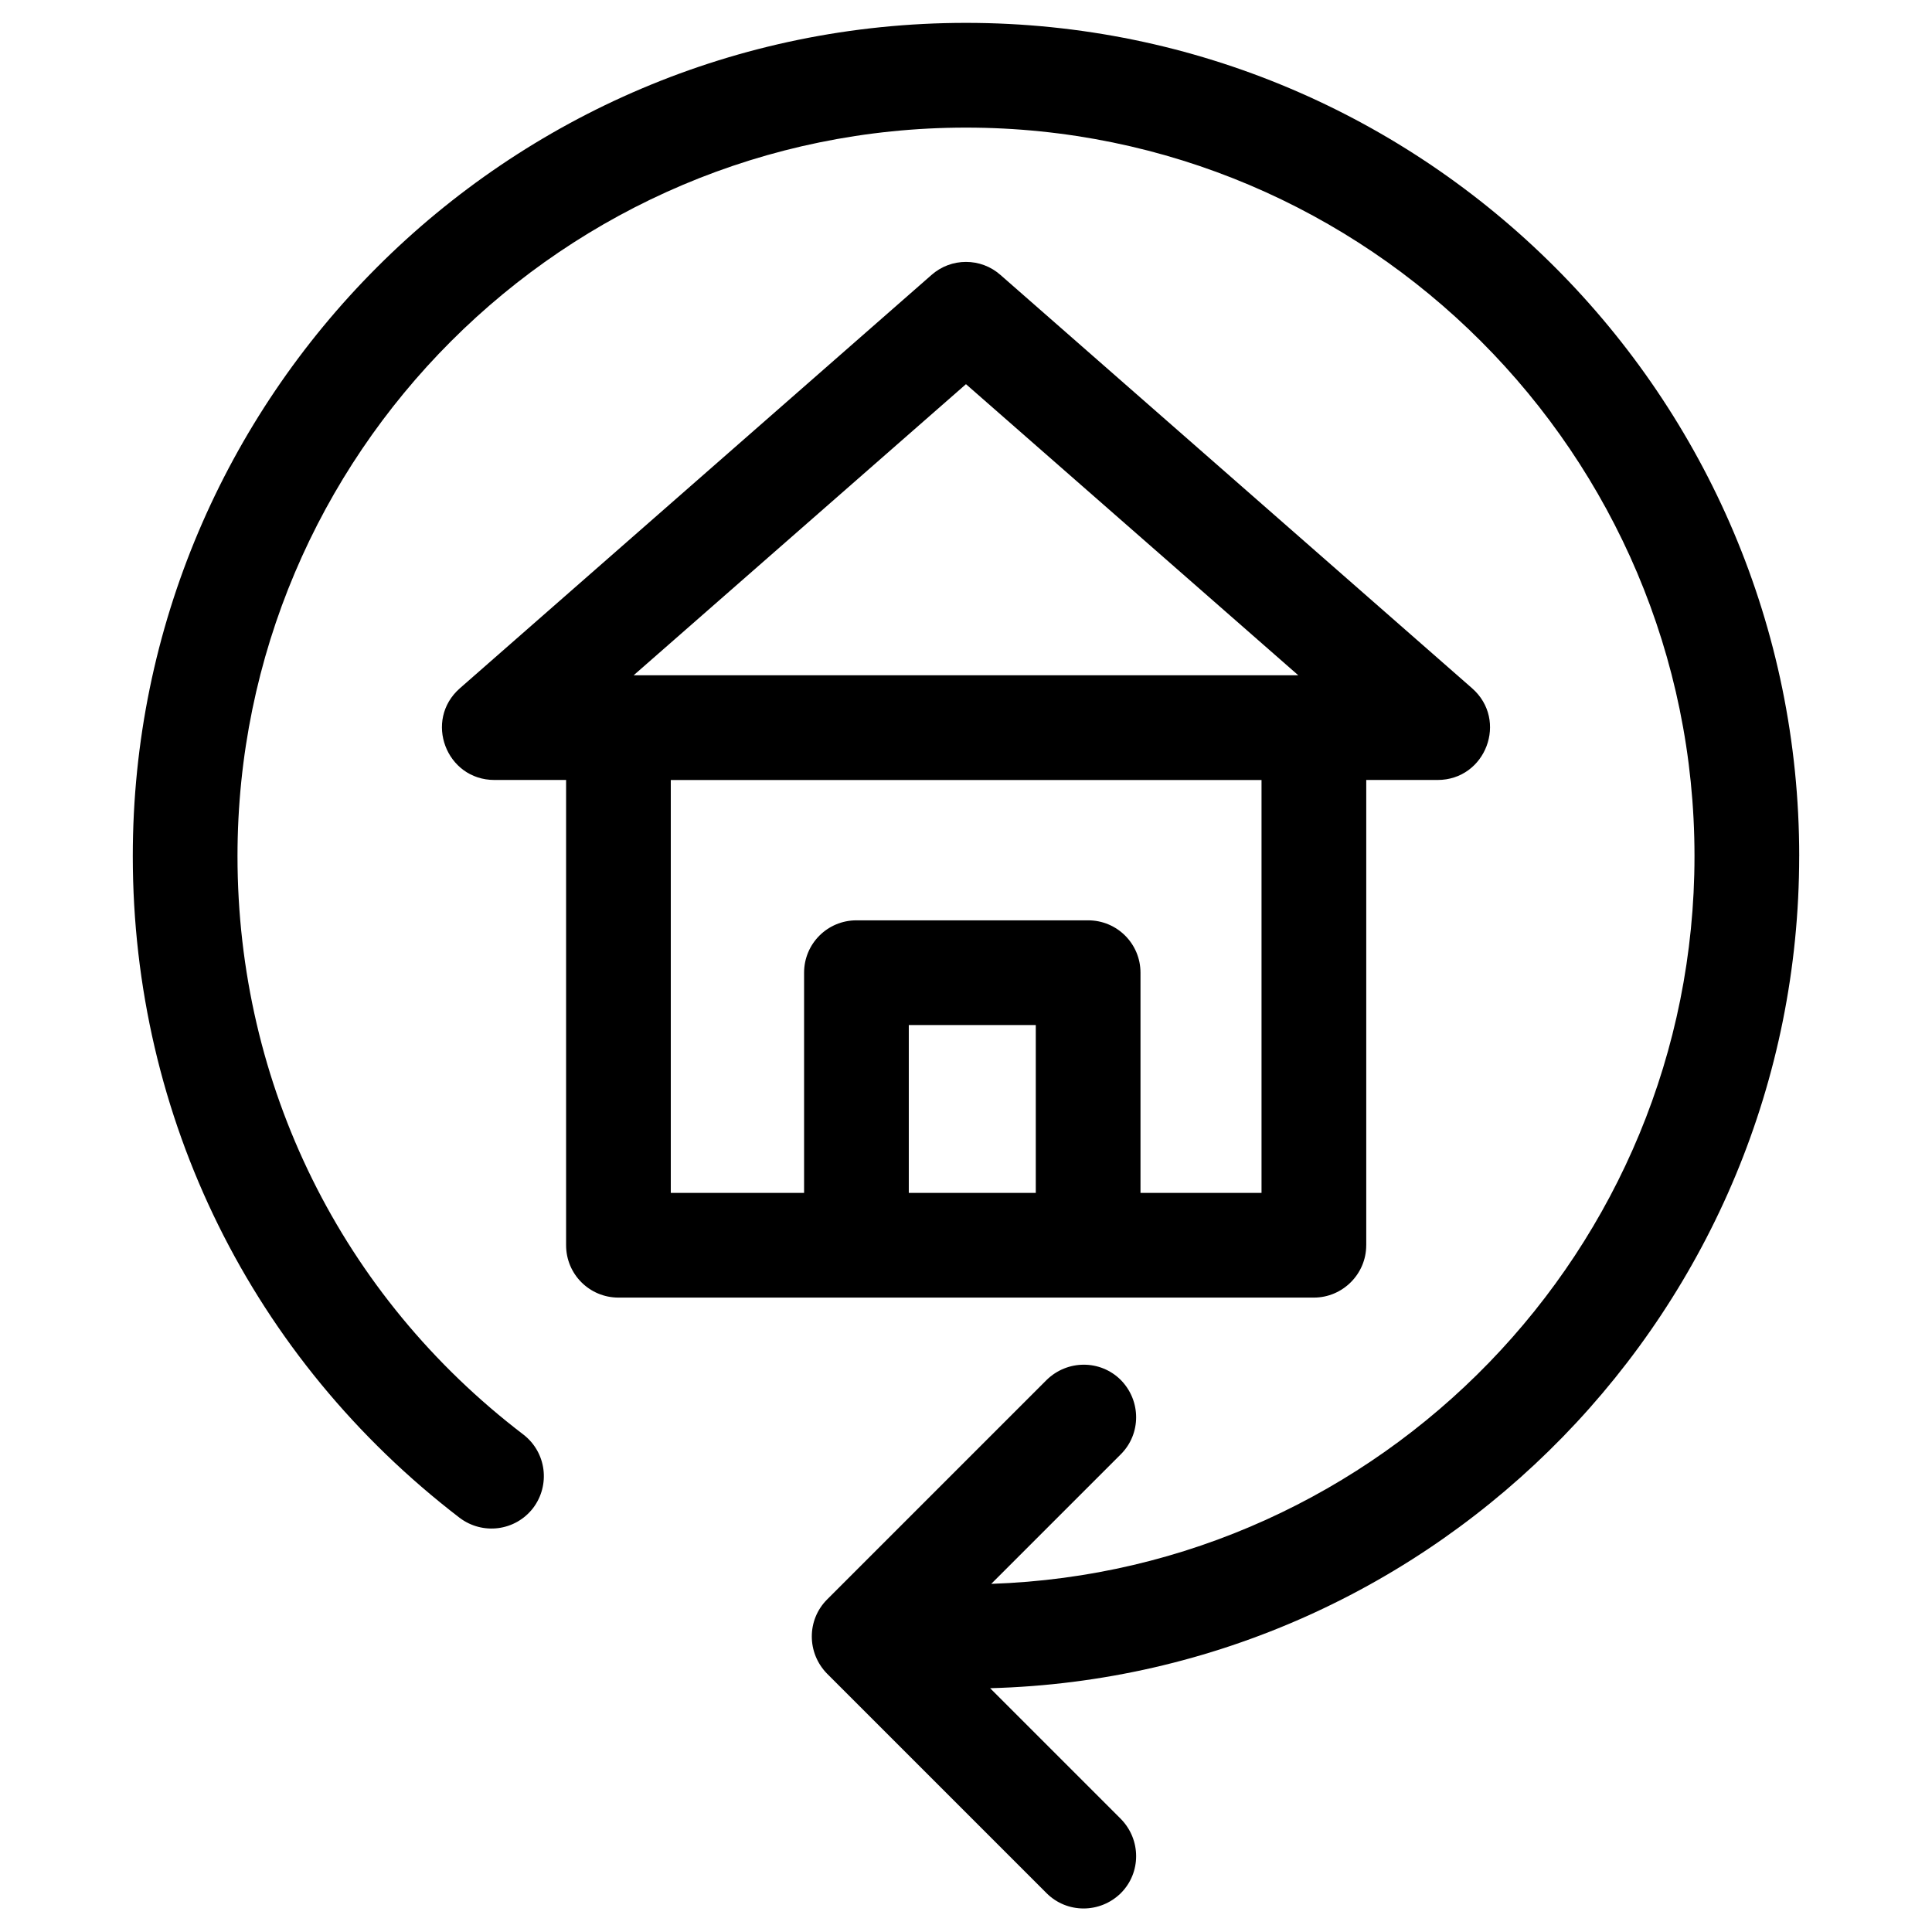 <?xml version="1.0" encoding="UTF-8"?>
<!-- Uploaded to: ICON Repo, www.iconrepo.com, Generator: ICON Repo Mixer Tools -->
<svg fill="#000000" width="800px" height="800px" version="1.1" viewBox="144 144 512 512" xmlns="http://www.w3.org/2000/svg">
 <g>
  <path d="m506.07 474v-123.3h18.895c12.793 0 18.793-15.844 9.152-24.305l-124.97-109.52c-5.215-4.625-13.086-4.625-18.301 0l-124.97 109.52c-9.645 8.461-3.641 24.305 9.152 24.305h18.992v123.3c0 7.676 6.199 13.875 13.875 13.875h184.3c7.57 0 13.867-6.199 13.867-13.875zm-87.578-13.875h-33.652v-44.477h33.652zm59.73 0h-31.98v-58.352c0-7.676-6.199-13.875-13.875-13.875h-61.402c-7.676 0-13.875 6.199-13.875 13.875v58.352h-35.324v-109.42h156.55v109.42zm-166.3-137.17 88.07-77.145 88.066 77.145z"/>
  <path d="m620.81 370.87c0-121.72-98.992-220.81-220.81-220.81-121.82 0-220.81 99.09-220.81 220.81 0 69.273 31.586 133.14 86.594 175.35 6.102 4.625 14.762 3.543 19.484-2.559 4.625-6.102 3.543-14.762-2.559-19.484-48.219-36.797-75.77-92.688-75.77-153.3 0-106.47 86.594-193.06 193.06-193.06s193.06 86.594 193.06 193.06c0 104.21-83.051 189.42-186.37 192.86l34.34-34.34c5.41-5.41 5.41-14.168 0-19.68-5.41-5.41-14.168-5.41-19.68 0l-58.156 58.156c-5.41 5.41-5.41 14.168 0 19.68l58.156 58.156c5.41 5.41 14.168 5.41 19.68 0 5.41-5.41 5.41-14.168 0-19.68l-34.637-34.637c118.77-3.152 214.41-100.86 214.41-220.52z"/>
 </g>
</svg>